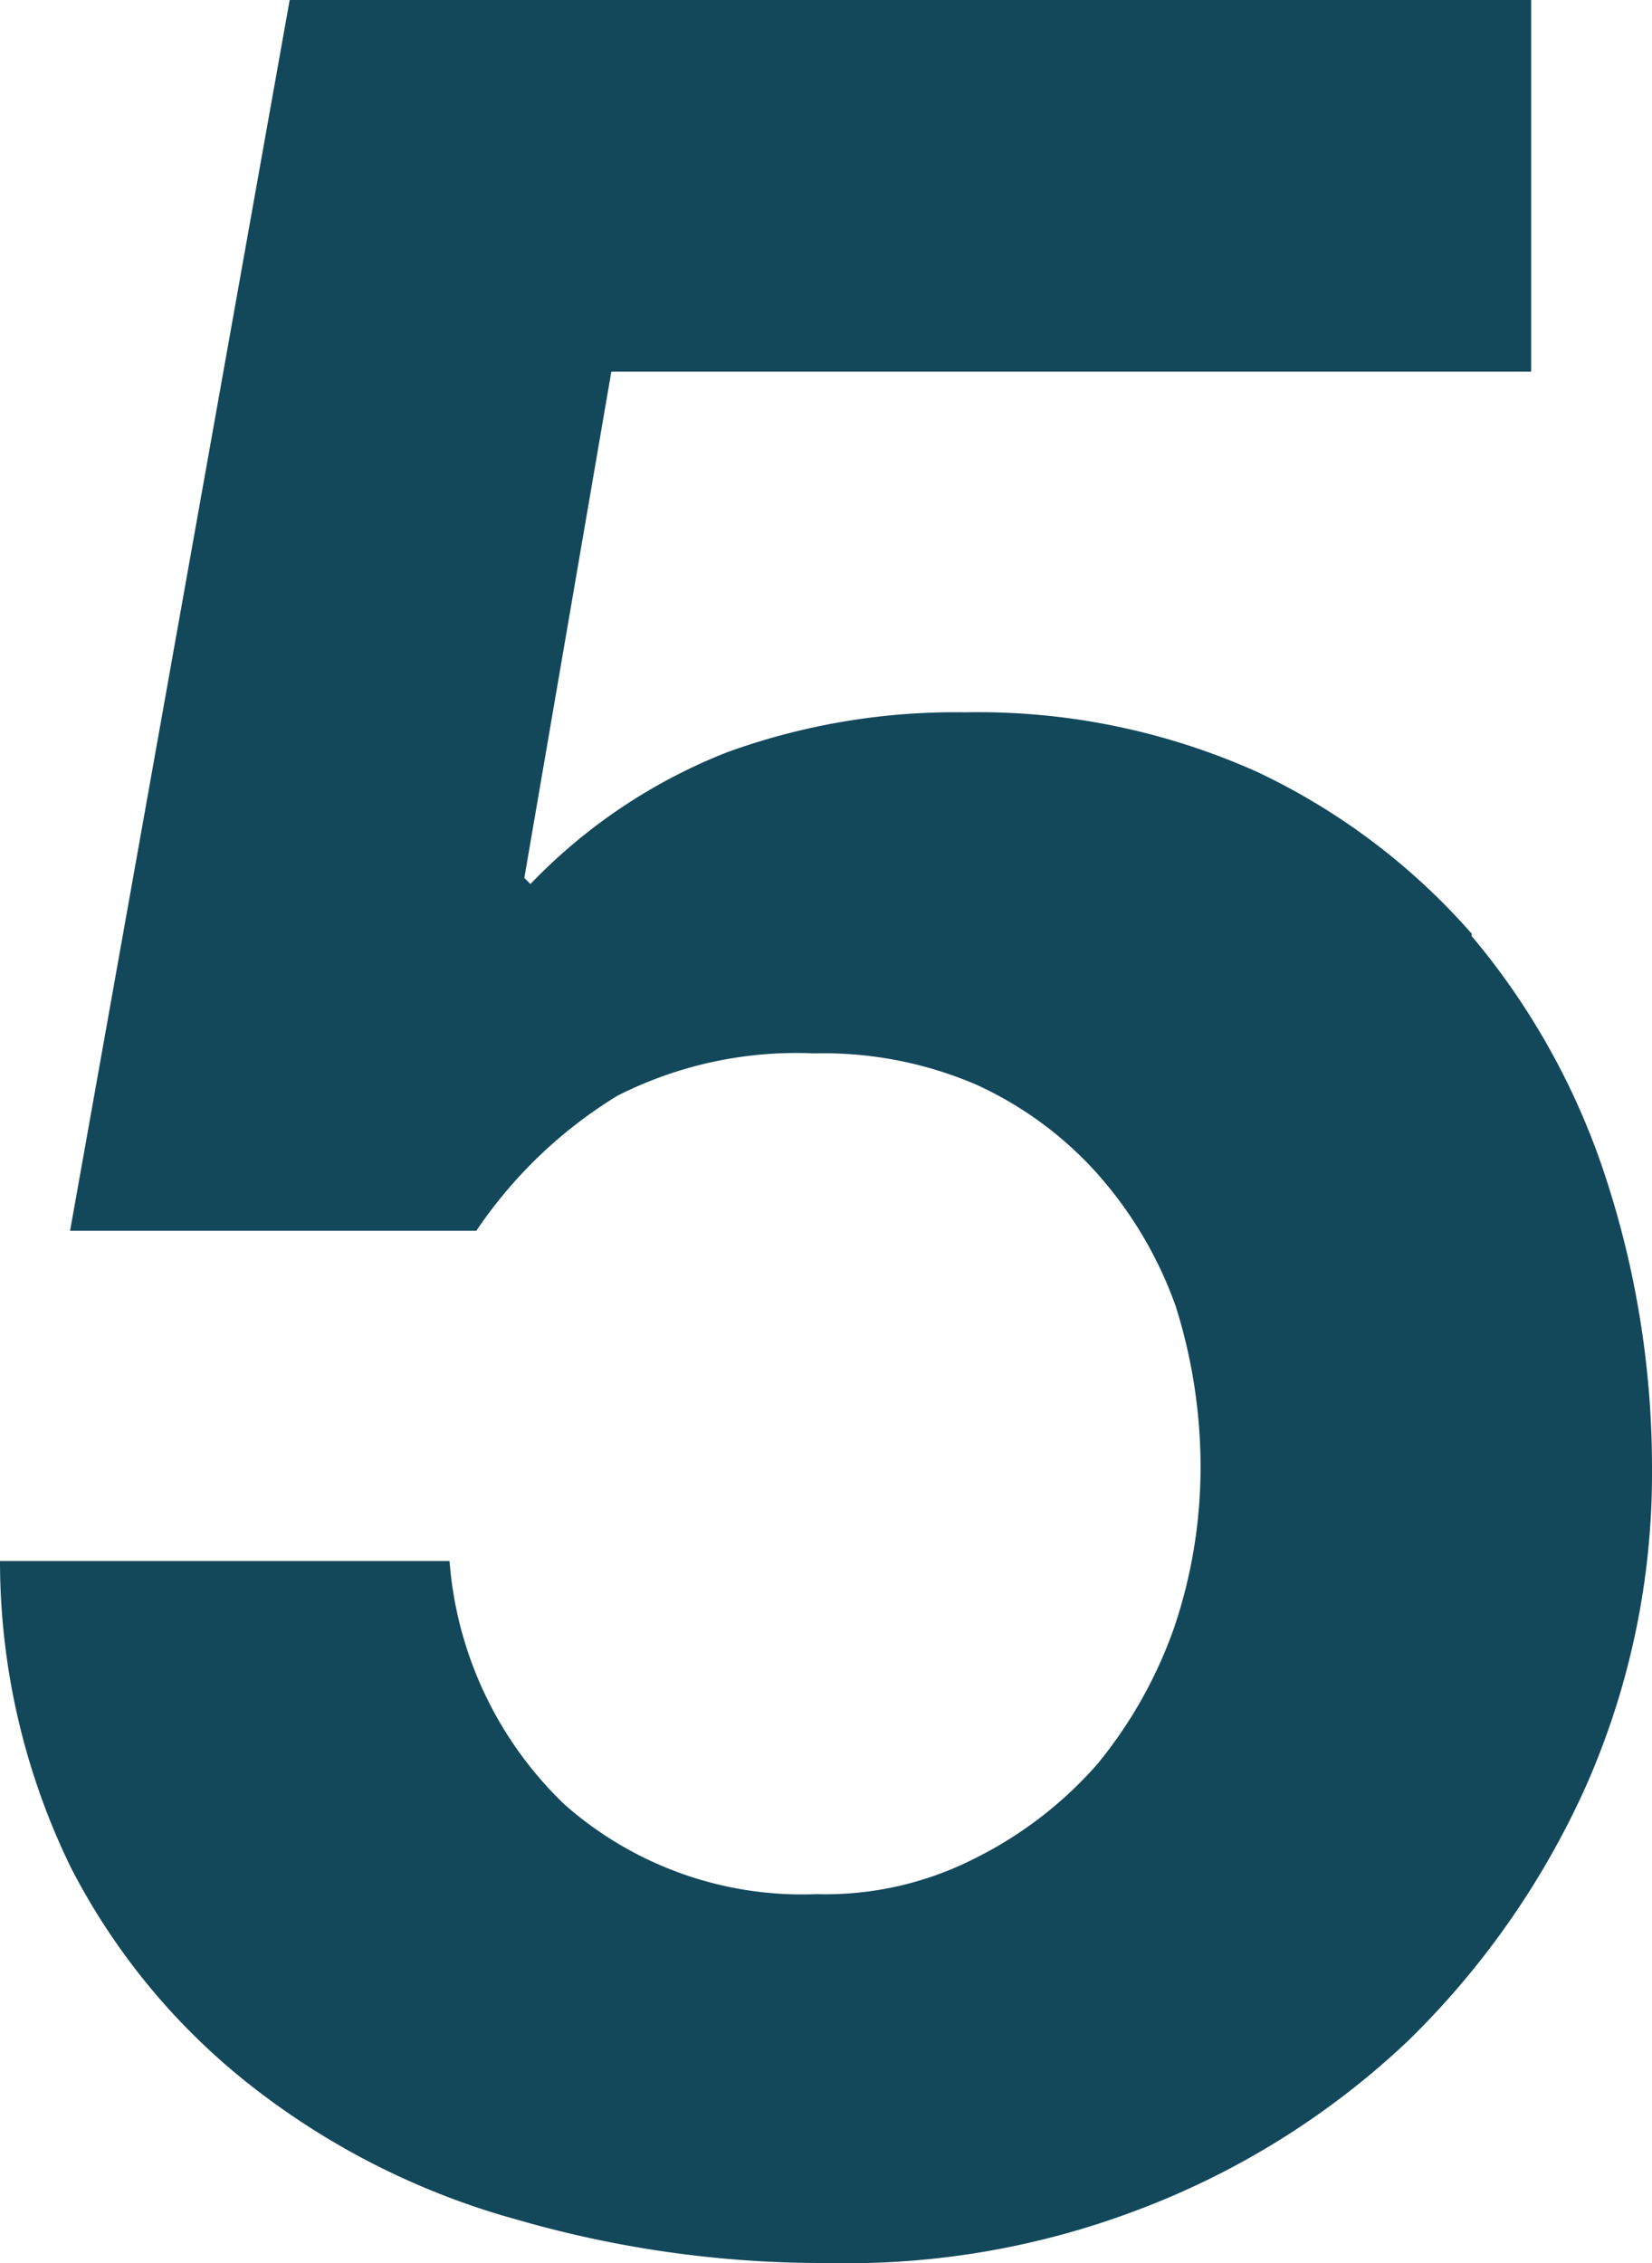 <svg xmlns="http://www.w3.org/2000/svg" viewBox="0 0 35.13 48.1">
  <title>number-5</title>
  <path d="M31.3,19.85a14,14,0,0,0-4.56-3.44,14.49,14.49,0,0,0-6.22-1.27,14.24,14.24,0,0,0-5.06.85,11.74,11.74,0,0,0-4.18,2.8l-.13-.13L13,7.9H32.56V0H6.16L1.49,26.16h8.64a9.72,9.72,0,0,1,3-2.87,8.41,8.41,0,0,1,4.18-.9,8.22,8.22,0,0,1,3.44.66,7.77,7.77,0,0,1,2.57,1.88A8.55,8.55,0,0,1,25,27.76a11.35,11.35,0,0,1,.53,3.43,10.63,10.63,0,0,1-.56,3.4,9.56,9.56,0,0,1-1.63,2.9,8.47,8.47,0,0,1-2.59,2,7,7,0,0,1-3.39.77A7.63,7.63,0,0,1,12,38.35a8,8,0,0,1-2.44-5.17H0A14.85,14.85,0,0,0,1.51,39.7,14.06,14.06,0,0,0,5.4,44.38,16.06,16.06,0,0,0,11,47.18a23.37,23.37,0,0,0,6.59.92,17.41,17.41,0,0,0,6.74-1.18,17.13,17.13,0,0,0,5.6-3.53A17.67,17.67,0,0,0,33.71,38a16.42,16.42,0,0,0,1.42-6.77,19.81,19.81,0,0,0-1-6.25,15.33,15.33,0,0,0-2.84-5.09" fill="#13485b"/>
</svg>
